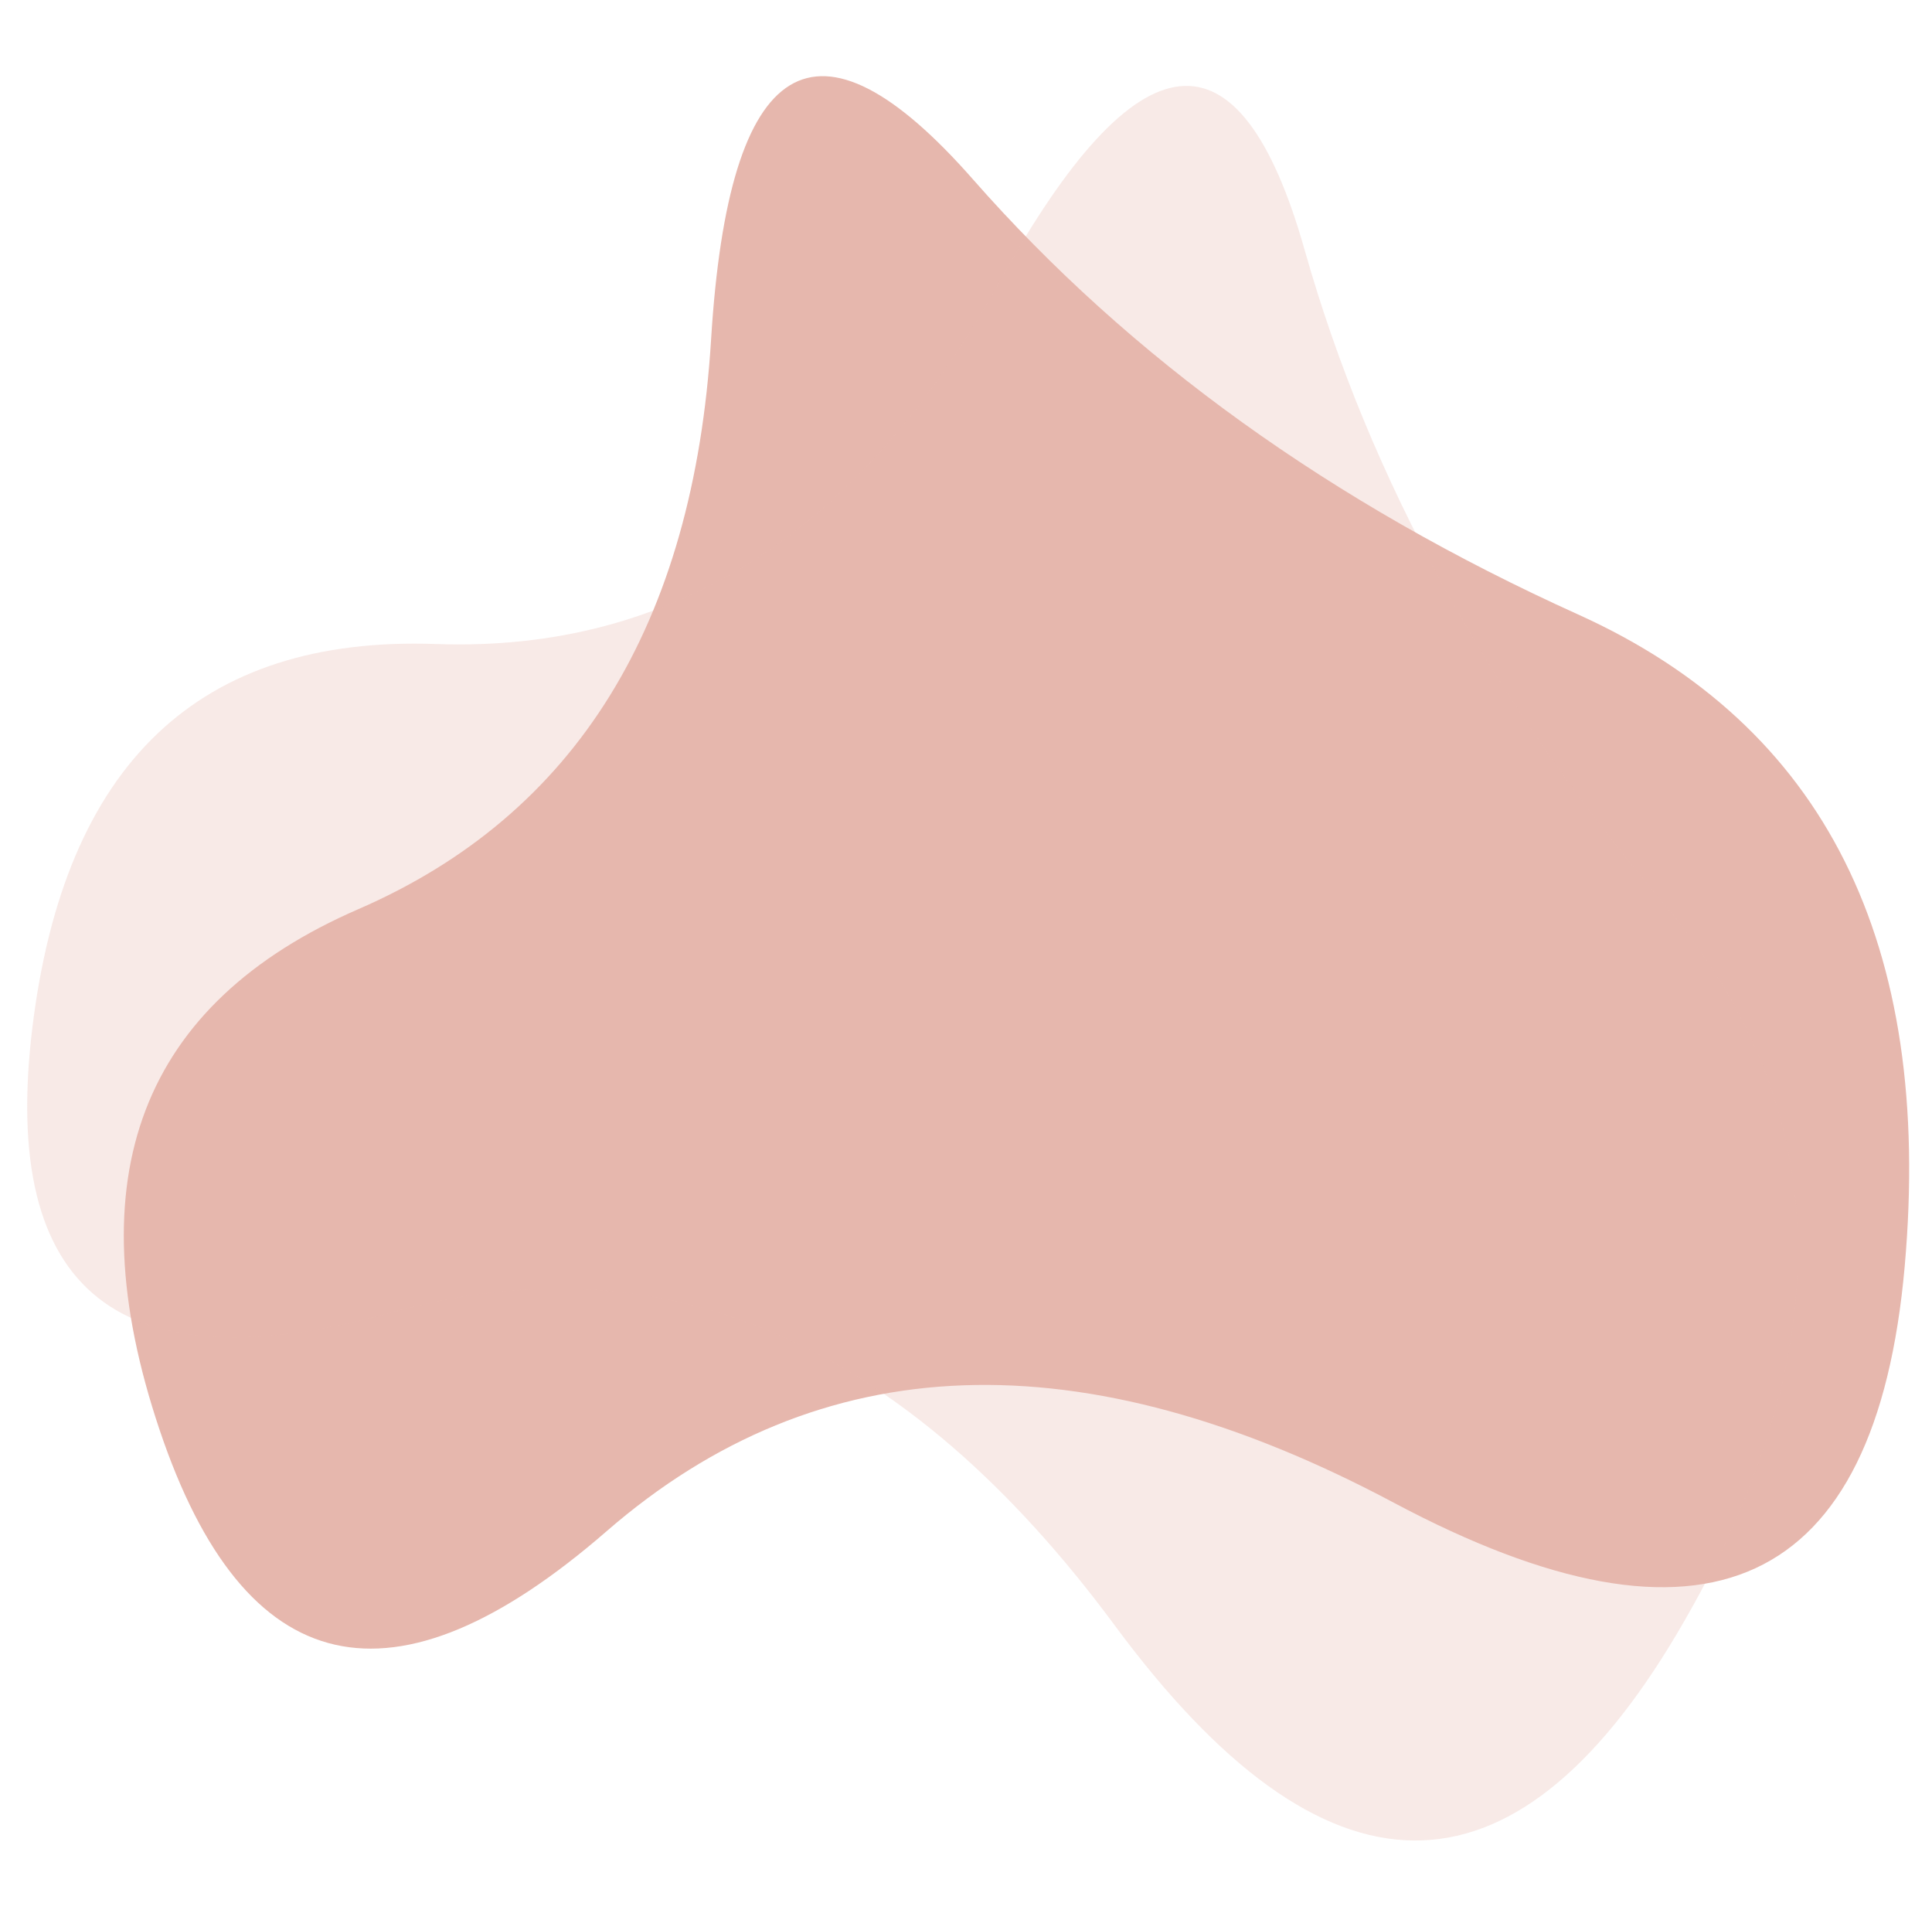 <?xml version="1.0" encoding="UTF-8" standalone="no"?><svg xmlns="http://www.w3.org/2000/svg" xmlns:xlink="http://www.w3.org/1999/xlink" fill="none" height="78" preserveAspectRatio="xMidYMid meet" style="fill: none" version="1" viewBox="3.7 6.8 78.9 78.0" width="78.9" zoomAndPan="magnify"><g id="change1_1"><path d="M43.435 14.124C49.846 21.42 58.084 27.341 68.148 31.889C78.212 36.436 82.657 45.312 81.484 58.517C80.31 71.723 73.356 74.936 60.622 68.156C47.888 61.376 37.171 61.764 28.471 69.321C19.772 76.878 13.687 75.498 10.217 65.18C6.748 54.862 9.455 47.776 18.338 43.919C27.221 40.062 32.022 32.308 32.74 20.657C33.459 9.006 37.024 6.828 43.435 14.124Z" fill="#e6b7ad"/></g><g id="change1_2"><path d="M56.98 17.008C59.626 26.353 64.512 35.244 71.638 43.681C78.764 52.117 78.955 62.043 72.211 73.457C65.466 84.871 57.807 84.777 49.232 73.175C40.657 61.574 30.817 57.31 19.711 60.386C8.606 63.461 3.708 59.596 5.018 48.789C6.329 37.983 11.823 32.752 21.501 33.095C31.179 33.439 38.85 28.507 44.515 18.3C50.18 8.093 54.335 7.662 56.98 17.008Z" fill="#e6b7ad" opacity="0.3"/></g></svg>